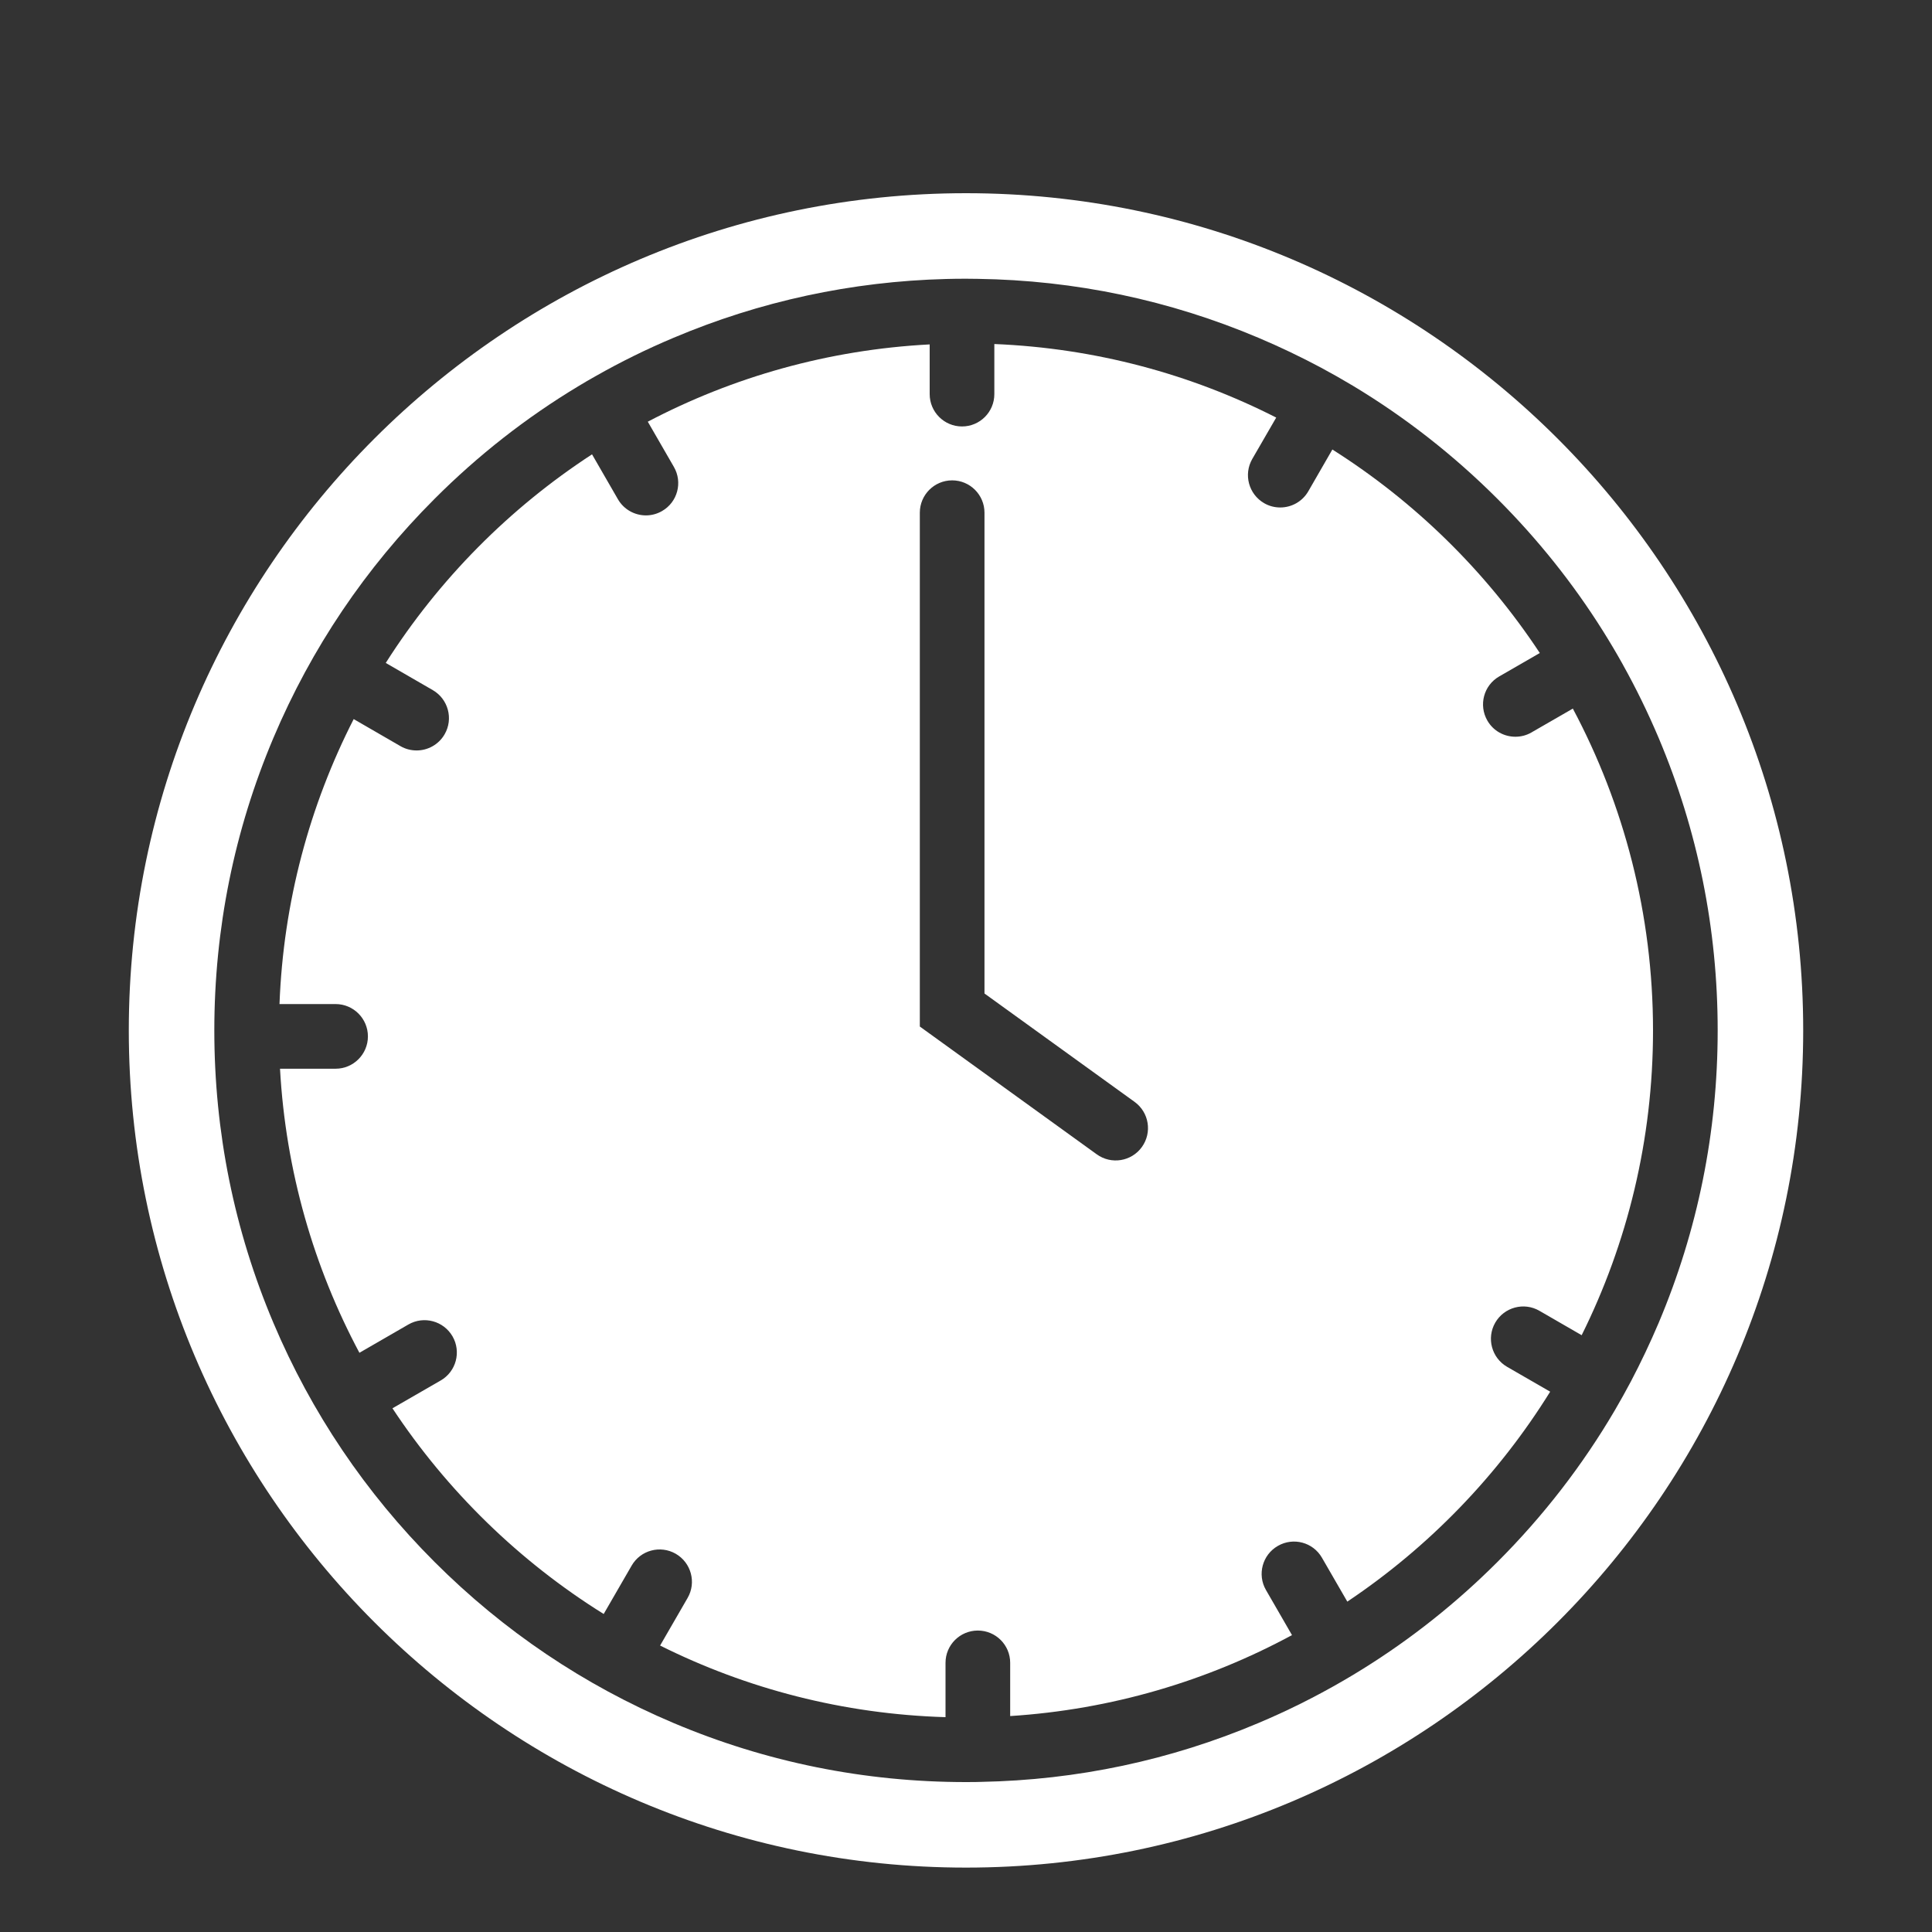 <svg width="30" height="30" viewBox="0 0 30 30" fill="none" xmlns="http://www.w3.org/2000/svg">
<rect x="0" y="0" width="30" height="30" fill="#333333" stroke="none"/>
<g clip-path="url(#clip0_3978_3953)">
<path d="M15 3C7.832 3 2 8.832 2 16C2 23.168 7.832 29 15 29C22.168 29 28 23.168 28 16C28 8.832 22.168 3 15 3ZM25.325 21.45C25.245 21.601 25.162 21.75 25.076 21.897C24.574 22.753 23.964 23.542 23.253 24.253C22.617 24.889 21.92 25.443 21.167 25.912C21.062 25.978 20.956 26.041 20.849 26.103H20.849C20.43 26.346 19.994 26.564 19.543 26.754C18.175 27.333 16.725 27.641 15.231 27.669C15.231 27.669 15.231 27.669 15.231 27.669H15.231C15.205 27.67 15.179 27.671 15.153 27.671H15.153C15.102 27.671 15.051 27.672 15 27.672C13.425 27.672 11.896 27.363 10.457 26.754C9.067 26.166 7.819 25.325 6.747 24.253C5.675 23.181 4.834 21.933 4.246 20.543C3.637 19.104 3.328 17.575 3.328 16C3.328 14.425 3.637 12.896 4.246 11.457C4.834 10.067 5.675 8.819 6.747 7.747C7.423 7.07 8.17 6.485 8.979 5.998C9.068 5.944 9.158 5.891 9.25 5.84C9.639 5.619 10.041 5.421 10.457 5.246C11.802 4.677 13.224 4.37 14.691 4.332C14.794 4.329 14.897 4.328 15 4.328C15.061 4.328 15.121 4.329 15.182 4.33H15.182C16.693 4.352 18.159 4.66 19.543 5.246C19.874 5.386 20.196 5.54 20.511 5.708C20.511 5.708 20.511 5.708 20.511 5.708C20.679 5.798 20.844 5.892 21.008 5.99C21.821 6.479 22.573 7.067 23.253 7.747C23.879 8.373 24.427 9.059 24.891 9.798C24.998 9.969 25.101 10.142 25.199 10.318C25.199 10.318 25.199 10.319 25.199 10.319C25.404 10.686 25.589 11.066 25.755 11.457C26.363 12.896 26.672 14.425 26.672 16C26.672 17.576 26.363 19.104 25.755 20.543C25.623 20.853 25.48 21.155 25.325 21.45V21.45Z" fill="white"/>
<path d="M23.782 11.373C23.702 11.419 23.616 11.44 23.531 11.44C23.357 11.44 23.189 11.351 23.096 11.19C22.957 10.949 23.039 10.642 23.279 10.504L23.91 10.14C23.073 8.872 21.974 7.793 20.689 6.98L20.315 7.629C20.222 7.79 20.053 7.88 19.88 7.88C19.794 7.88 19.708 7.859 19.629 7.813C19.389 7.674 19.307 7.367 19.445 7.127L19.817 6.484C18.492 5.81 17.009 5.406 15.44 5.342V6.12C15.44 6.397 15.216 6.622 14.938 6.622C14.661 6.622 14.436 6.397 14.436 6.12V5.348C12.864 5.43 11.38 5.854 10.059 6.548L10.464 7.25C10.603 7.49 10.521 7.797 10.281 7.935C10.202 7.981 10.115 8.003 10.03 8.003C9.857 8.003 9.688 7.913 9.595 7.752L9.193 7.055C7.907 7.893 6.813 8.999 5.99 10.294L6.72 10.716C6.96 10.855 7.043 11.162 6.904 11.402C6.811 11.563 6.642 11.653 6.469 11.653C6.384 11.653 6.297 11.632 6.218 11.586L5.492 11.166C4.809 12.504 4.4 14.004 4.34 15.591L5.211 15.591C5.488 15.591 5.713 15.816 5.713 16.093C5.713 16.37 5.488 16.595 5.211 16.595H4.348C4.436 18.182 4.872 19.677 5.581 21.006L6.341 20.567C6.581 20.428 6.888 20.511 7.027 20.751C7.165 20.991 7.083 21.298 6.843 21.436L6.094 21.868C6.944 23.154 8.065 24.246 9.374 25.062L9.808 24.311C9.946 24.071 10.253 23.989 10.493 24.127C10.733 24.266 10.816 24.573 10.677 24.813L10.25 25.552C11.592 26.222 13.094 26.617 14.682 26.664V25.82C14.682 25.543 14.907 25.319 15.184 25.319C15.461 25.319 15.686 25.543 15.686 25.82V26.647C17.261 26.546 18.744 26.102 20.062 25.39L19.658 24.69C19.519 24.45 19.602 24.143 19.842 24.005C20.082 23.866 20.389 23.948 20.527 24.188L20.921 24.87C22.189 24.021 23.265 22.908 24.071 21.61L23.402 21.224C23.162 21.085 23.08 20.778 23.218 20.538C23.357 20.298 23.664 20.215 23.904 20.354L24.56 20.733C25.269 19.306 25.668 17.699 25.668 16.001C25.668 14.196 25.217 12.495 24.423 11.003L23.781 11.373L23.782 11.373ZM17.731 17.811C17.569 18.036 17.255 18.087 17.03 17.924L14.283 15.94V15.684C14.283 14.254 14.283 7.961 14.283 7.961C14.283 7.684 14.508 7.459 14.785 7.459C15.062 7.459 15.287 7.684 15.287 7.961C15.287 7.961 15.287 13.626 15.287 15.427L17.618 17.11C17.843 17.273 17.893 17.586 17.731 17.811Z" fill="white"/>
</g>
<defs>
<clipPath id="clip0_3978_3953">
<rect width="26" height="26" fill="white" transform="translate(2 3)"/>
</clipPath>
</defs>
</svg>

